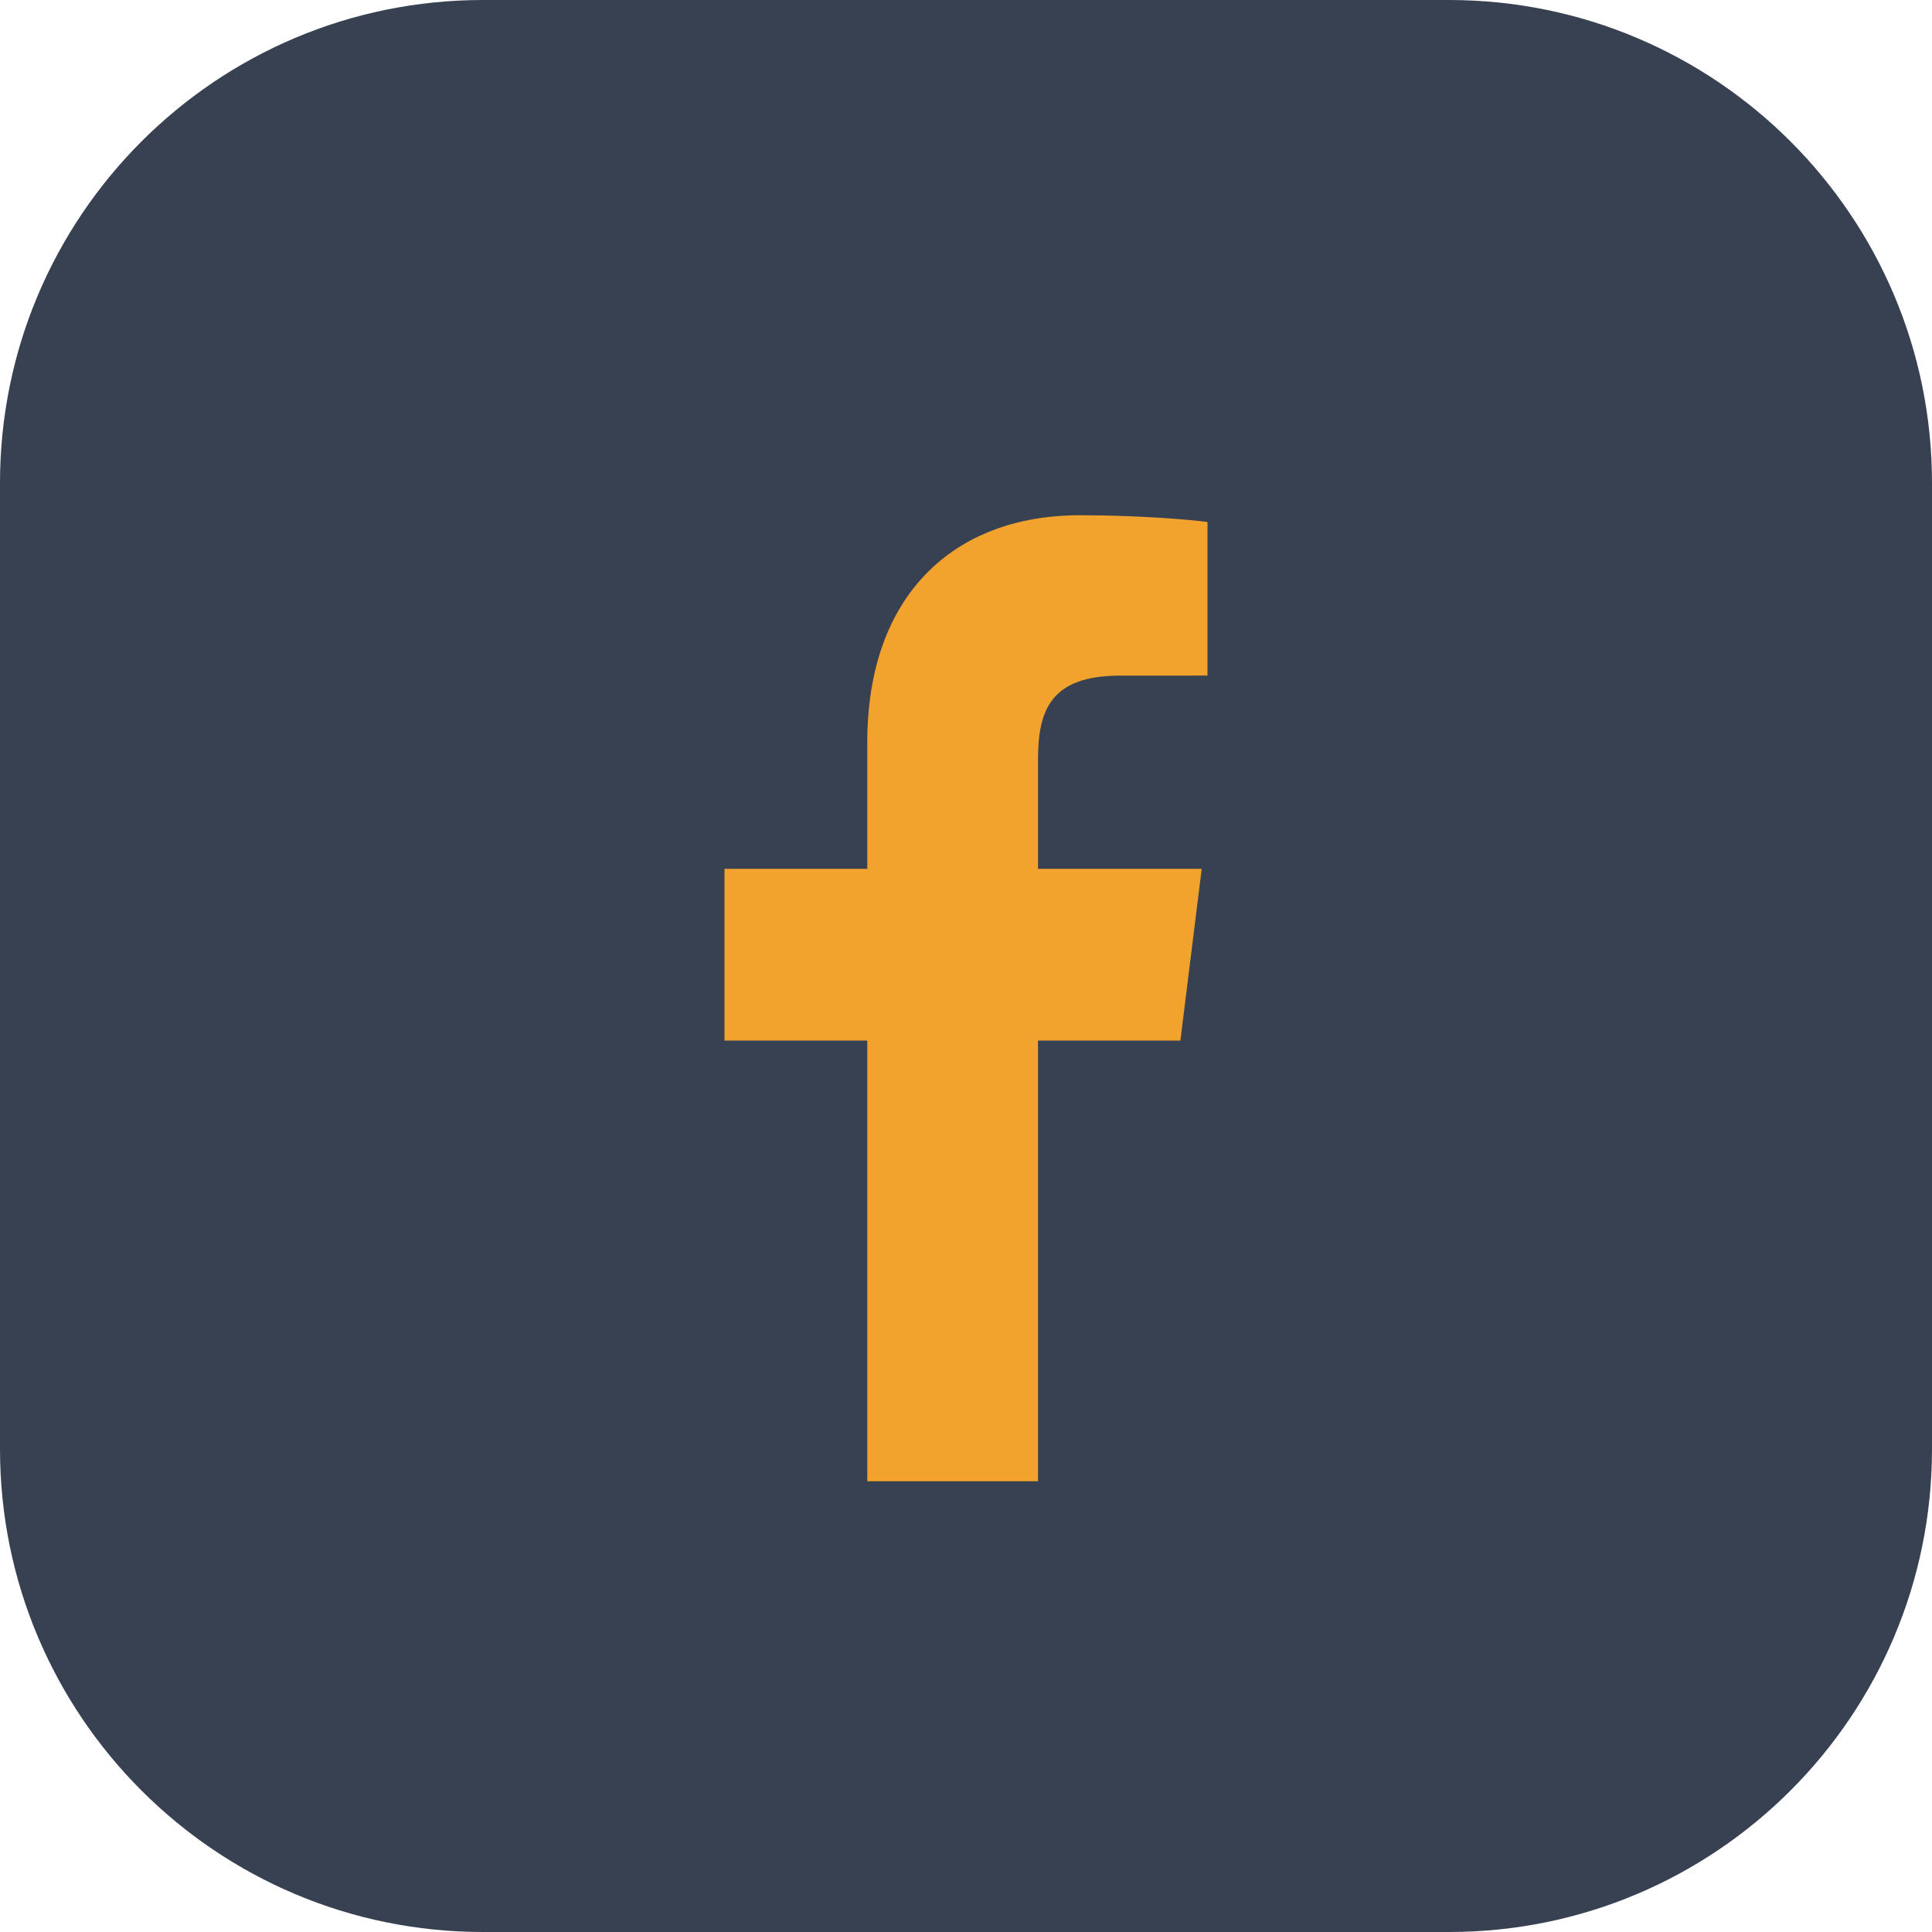 <svg xmlns="http://www.w3.org/2000/svg" width="32" height="32" viewBox="0 0 32 32" fill="none">
  <path d="M0 8C0 3.582 3.582 0 8 0H24C28.418 0 32 3.582 32 8V24C32 28.418 28.418 32 24 32H8C3.582 32 0 28.418 0 24V8Z" fill="#374151"/>
  <g filter="url(#filter0_d_175_22322)">
    <path d="M14.365 24V16.702H12V13.857H14.365V11.76C14.365 9.325 15.796 8 17.887 8C18.888 8 19.749 8.077 20 8.112V10.656L18.55 10.657C17.413 10.657 17.193 11.218 17.193 12.041V13.857H19.904L19.551 16.702H17.193V24H14.365Z" fill="#F1A32E"/>
  </g>
  <defs>
    <filter id="filter0_d_175_22322" x="11.466" y="8" width="9.068" height="17.068" filterUnits="userSpaceOnUse" color-interpolation-filters="sRGB">
      <feFlood flood-opacity="0" result="BackgroundImageFix"/>
      <feColorMatrix in="SourceAlpha" type="matrix" values="0 0 0 0 0 0 0 0 0 0 0 0 0 0 0 0 0 0 127 0" result="hardAlpha"/>
      <feOffset dy="0.534"/>
      <feGaussianBlur stdDeviation="0.267"/>
      <feComposite in2="hardAlpha" operator="out"/>
      <feColorMatrix type="matrix" values="0 0 0 0 0.918 0 0 0 0 0.506 0 0 0 0 0.086 0 0 0 0.2 0"/>
      <feBlend mode="normal" in2="BackgroundImageFix" result="effect1_dropShadow_175_22322"/>
      <feBlend mode="normal" in="SourceGraphic" in2="effect1_dropShadow_175_22322" result="shape"/>
    </filter>
  </defs>
</svg>
